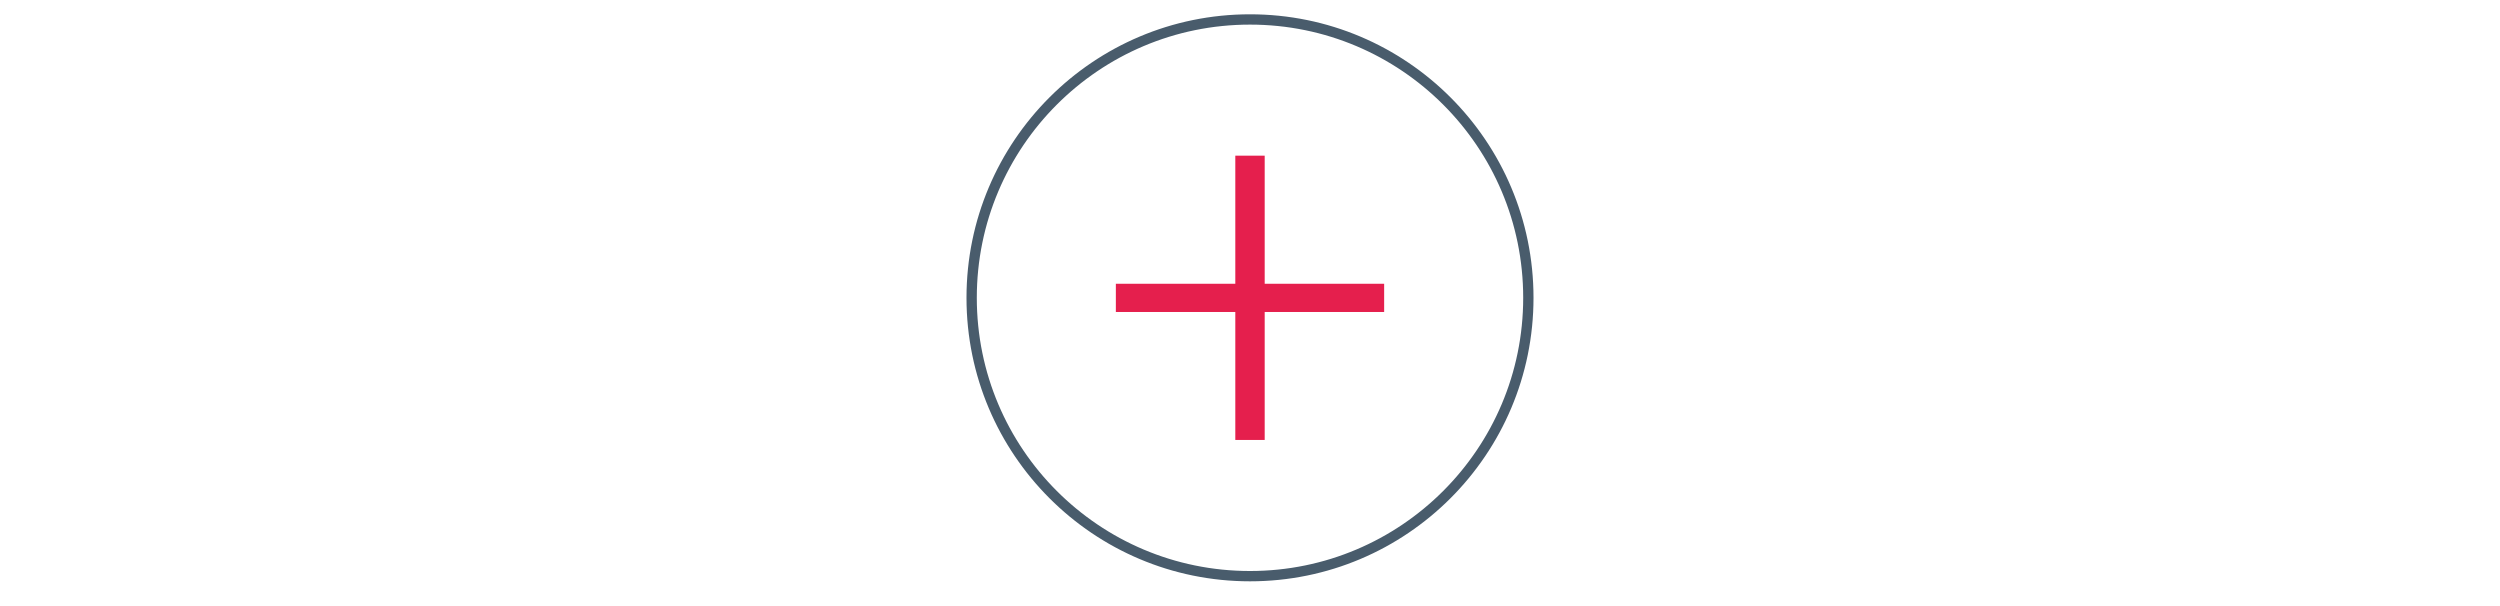 <?xml version="1.0" encoding="utf-8"?>
<!-- Generator: Adobe Illustrator 26.0.3, SVG Export Plug-In . SVG Version: 6.00 Build 0)  -->
<svg version="1.1" id="Layer_1" xmlns="http://www.w3.org/2000/svg" xmlns:xlink="http://www.w3.org/1999/xlink" x="0px" y="0px"
	 viewBox="0 0 194 47" style="enable-background:new 0 0 194 47;" xml:space="preserve">
<style type="text/css">
	.st0{fill:#FFFFFF;stroke:#495C6C;stroke-width:0.8;stroke-miterlimit:10;}
	.st1{fill:#E51F4D;}
	.st2{filter:url(#Adobe_OpacityMaskFilter);}
	.st3{mask:url(#SVGID_1_);fill:none;stroke:#E51F4D;stroke-miterlimit:10;}
	.st4{filter:url(#Adobe_OpacityMaskFilter_00000120560919584958340370000006254640262352755624_);}
	.st5{mask:url(#SVGID_00000137110208679398873810000013018664495265075353_);fill:none;stroke:#E51F4D;stroke-miterlimit:10;}
</style>
<g>
	<g>
		<circle class="st0" cx="97" cy="23.11" r="21.6"/>
		<g>
			<g>
				<path class="st1" d="M95.86,24.21h-9.27v-2.19h9.27v-9.94h2.28v9.94h9.27v2.19h-9.27v9.93h-2.28V24.21z"/>
			</g>
		</g>
	</g>
	<defs>
		<filter id="Adobe_OpacityMaskFilter" filterUnits="userSpaceOnUse" x="0" y="22.61" width="61.33" height="1">
			
				<feColorMatrix  type="matrix" values="-1 0 0 0 1  0 -1 0 0 1  0 0 -1 0 1  0 0 0 1 0" color-interpolation-filters="sRGB" result="source"/>
			<feFlood  style="flood-color:white;flood-opacity:1" result="back"/>
			<feBlend  in="source" in2="back" mode="normal"/>
		</filter>
	</defs>
	<mask maskUnits="userSpaceOnUse" x="0" y="22.61" width="61.33" height="1" id="SVGID_1_">
		<g class="st2">
		</g>
	</mask>
	<line class="st3" x1="0" y1="23.11" x2="61.33" y2="23.11"/>
	<defs>
		
			<filter id="Adobe_OpacityMaskFilter_00000105400480686731878930000013827143933748789124_" filterUnits="userSpaceOnUse" x="132.67" y="22.61" width="61.33" height="1">
			
				<feColorMatrix  type="matrix" values="-1 0 0 0 1  0 -1 0 0 1  0 0 -1 0 1  0 0 0 1 0" color-interpolation-filters="sRGB" result="source"/>
			<feFlood  style="flood-color:white;flood-opacity:1" result="back"/>
			<feBlend  in="source" in2="back" mode="normal"/>
		</filter>
	</defs>
	
		<mask maskUnits="userSpaceOnUse" x="132.67" y="22.61" width="61.33" height="1" id="SVGID_00000073694314887542712630000016259667459781358491_">
		<g style="filter:url(#Adobe_OpacityMaskFilter_00000105400480686731878930000013827143933748789124_);">
		</g>
	</mask>
	
		<line style="mask:url(#SVGID_00000073694314887542712630000016259667459781358491_);fill:none;stroke:#E51F4D;stroke-miterlimit:10;" x1="132.67" y1="23.11" x2="194" y2="23.11"/>
</g>
</svg>

